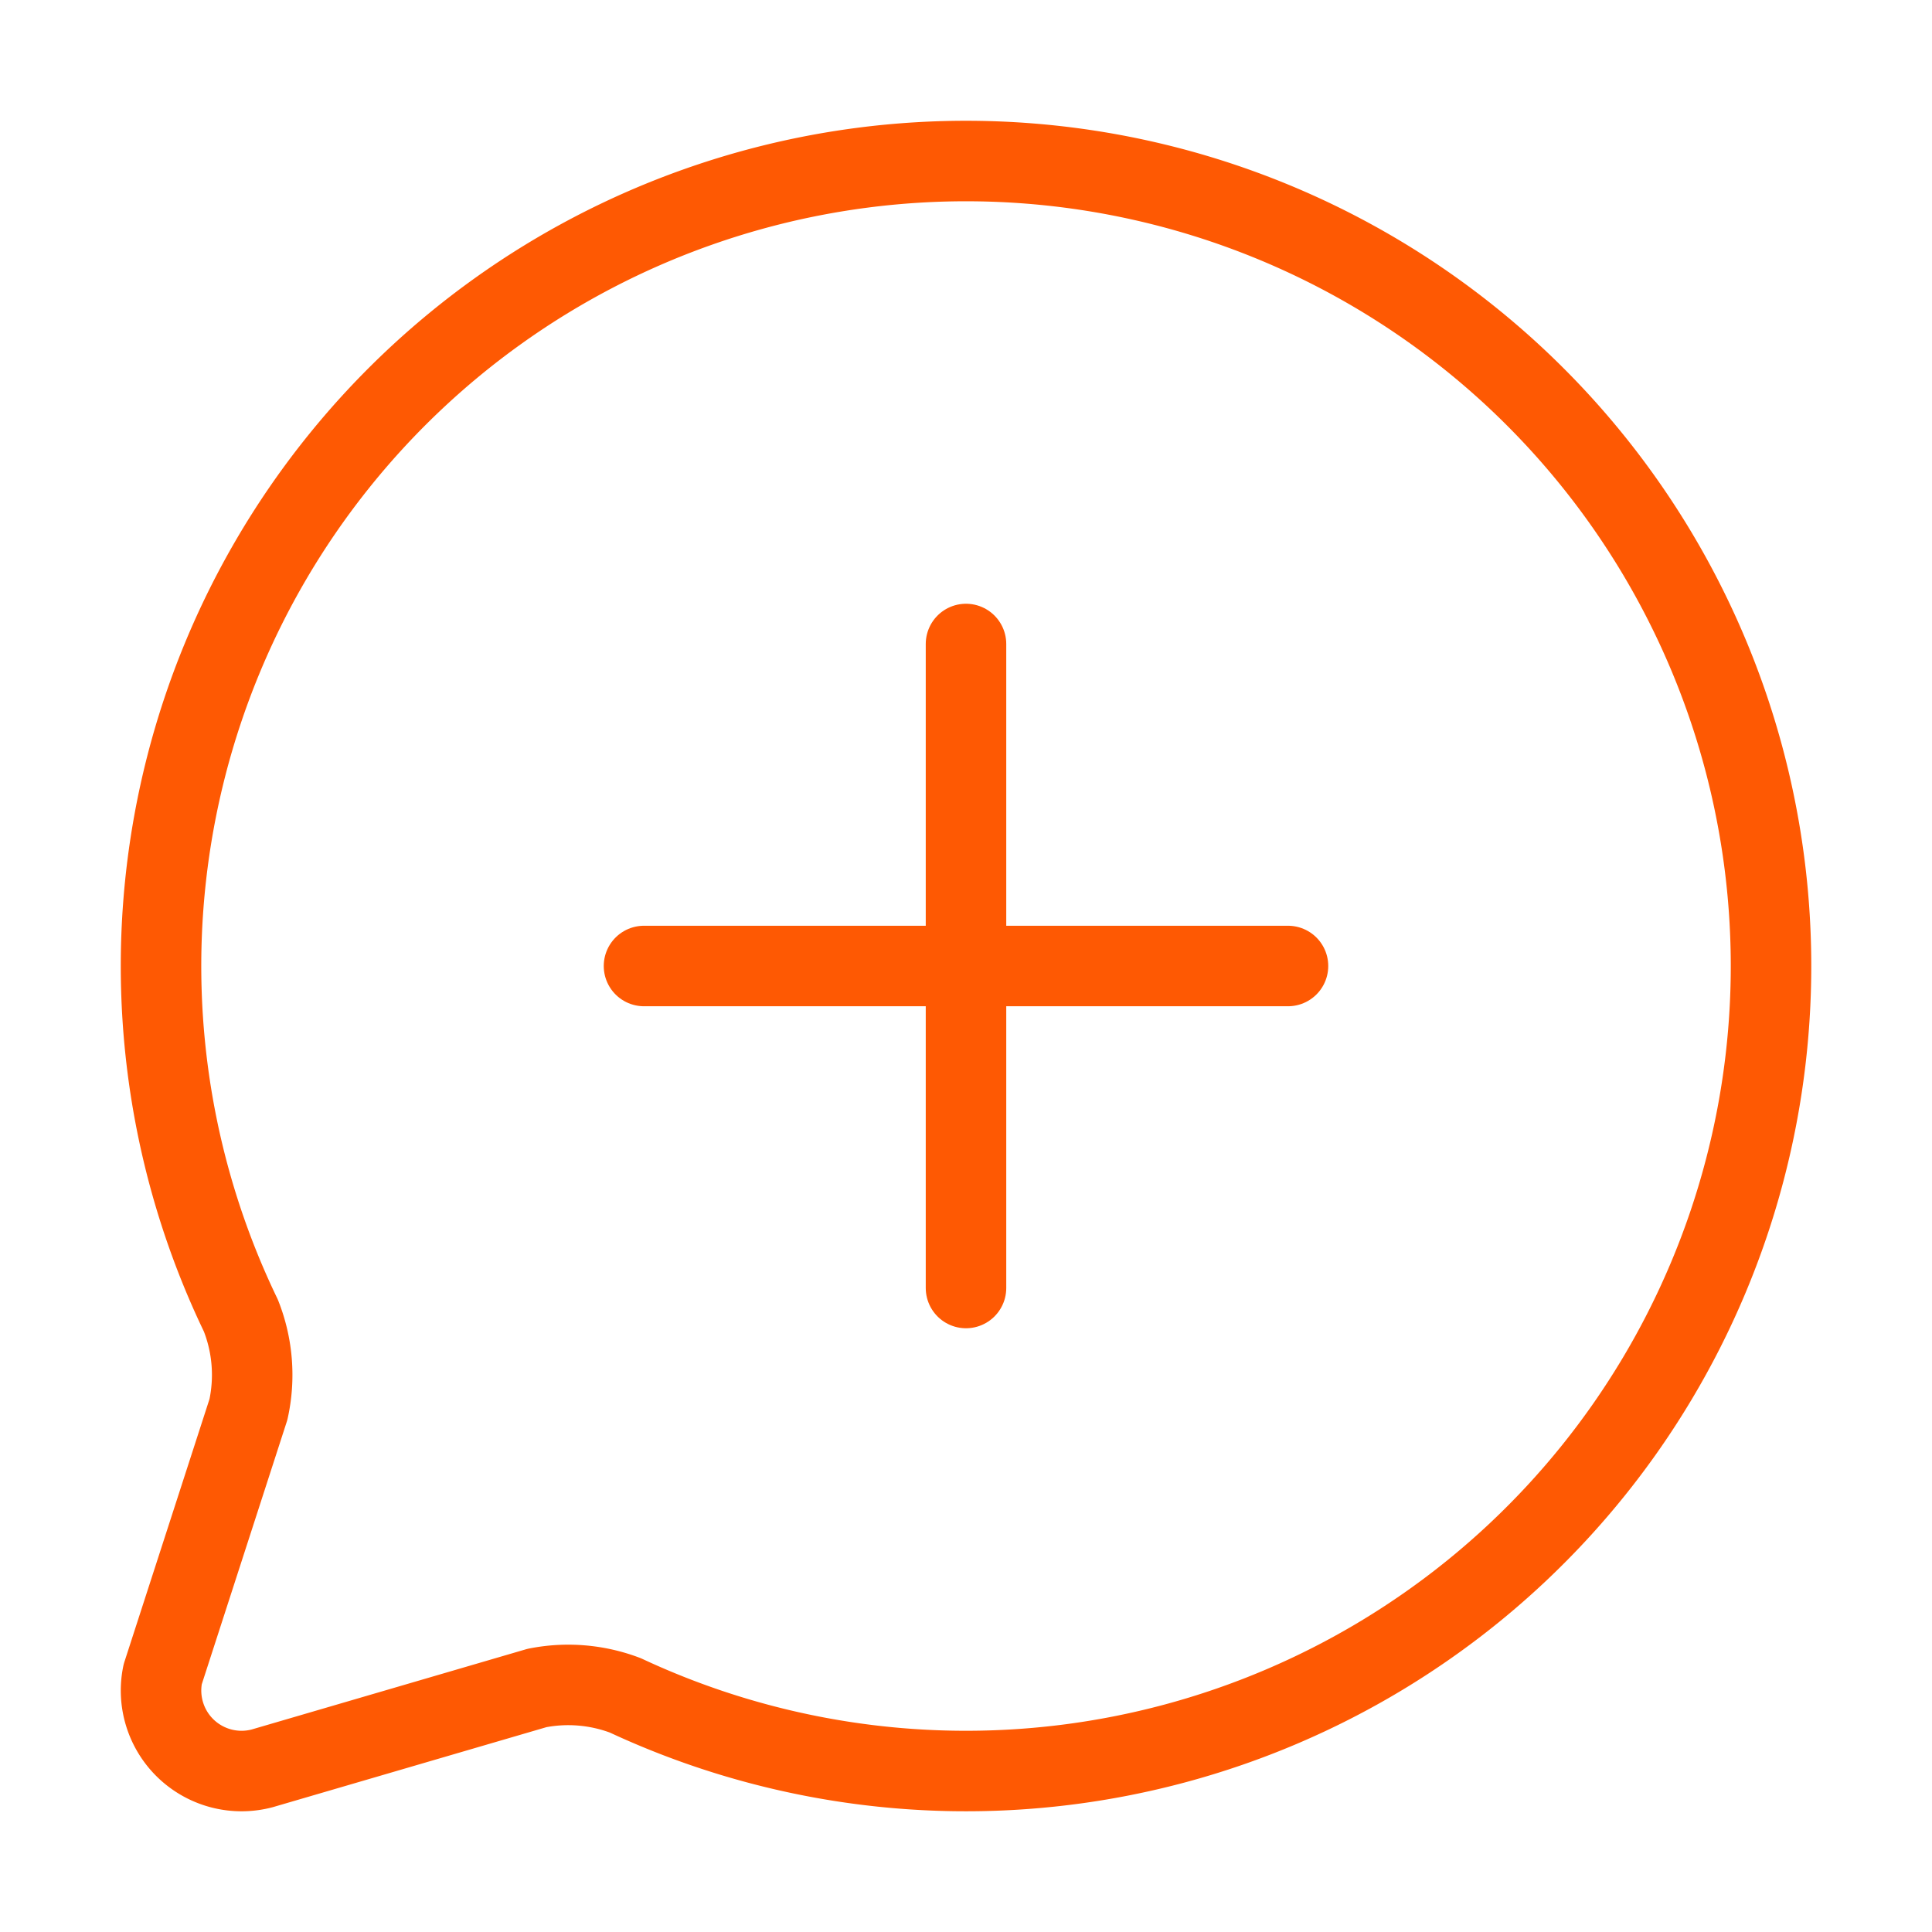 <svg xmlns="http://www.w3.org/2000/svg" width="40" height="40" viewBox="0 0 24 24" fill="none" stroke="#fe5903" stroke-width="1" stroke-linecap="round" stroke-linejoin="round" class="lucide lucide-message-circle-plus-icon lucide-message-circle-plus"><path d="M2.992 16.342a2 2 0 0 1 .094 1.167l-1.065 3.29a1 1 0 0 0 1.236 1.168l3.413-.998a2 2 0 0 1 1.099.092 10 10 0 1 0-4.777-4.719"/><path d="M8 12h8"/><path d="M12 8v8"/></svg>